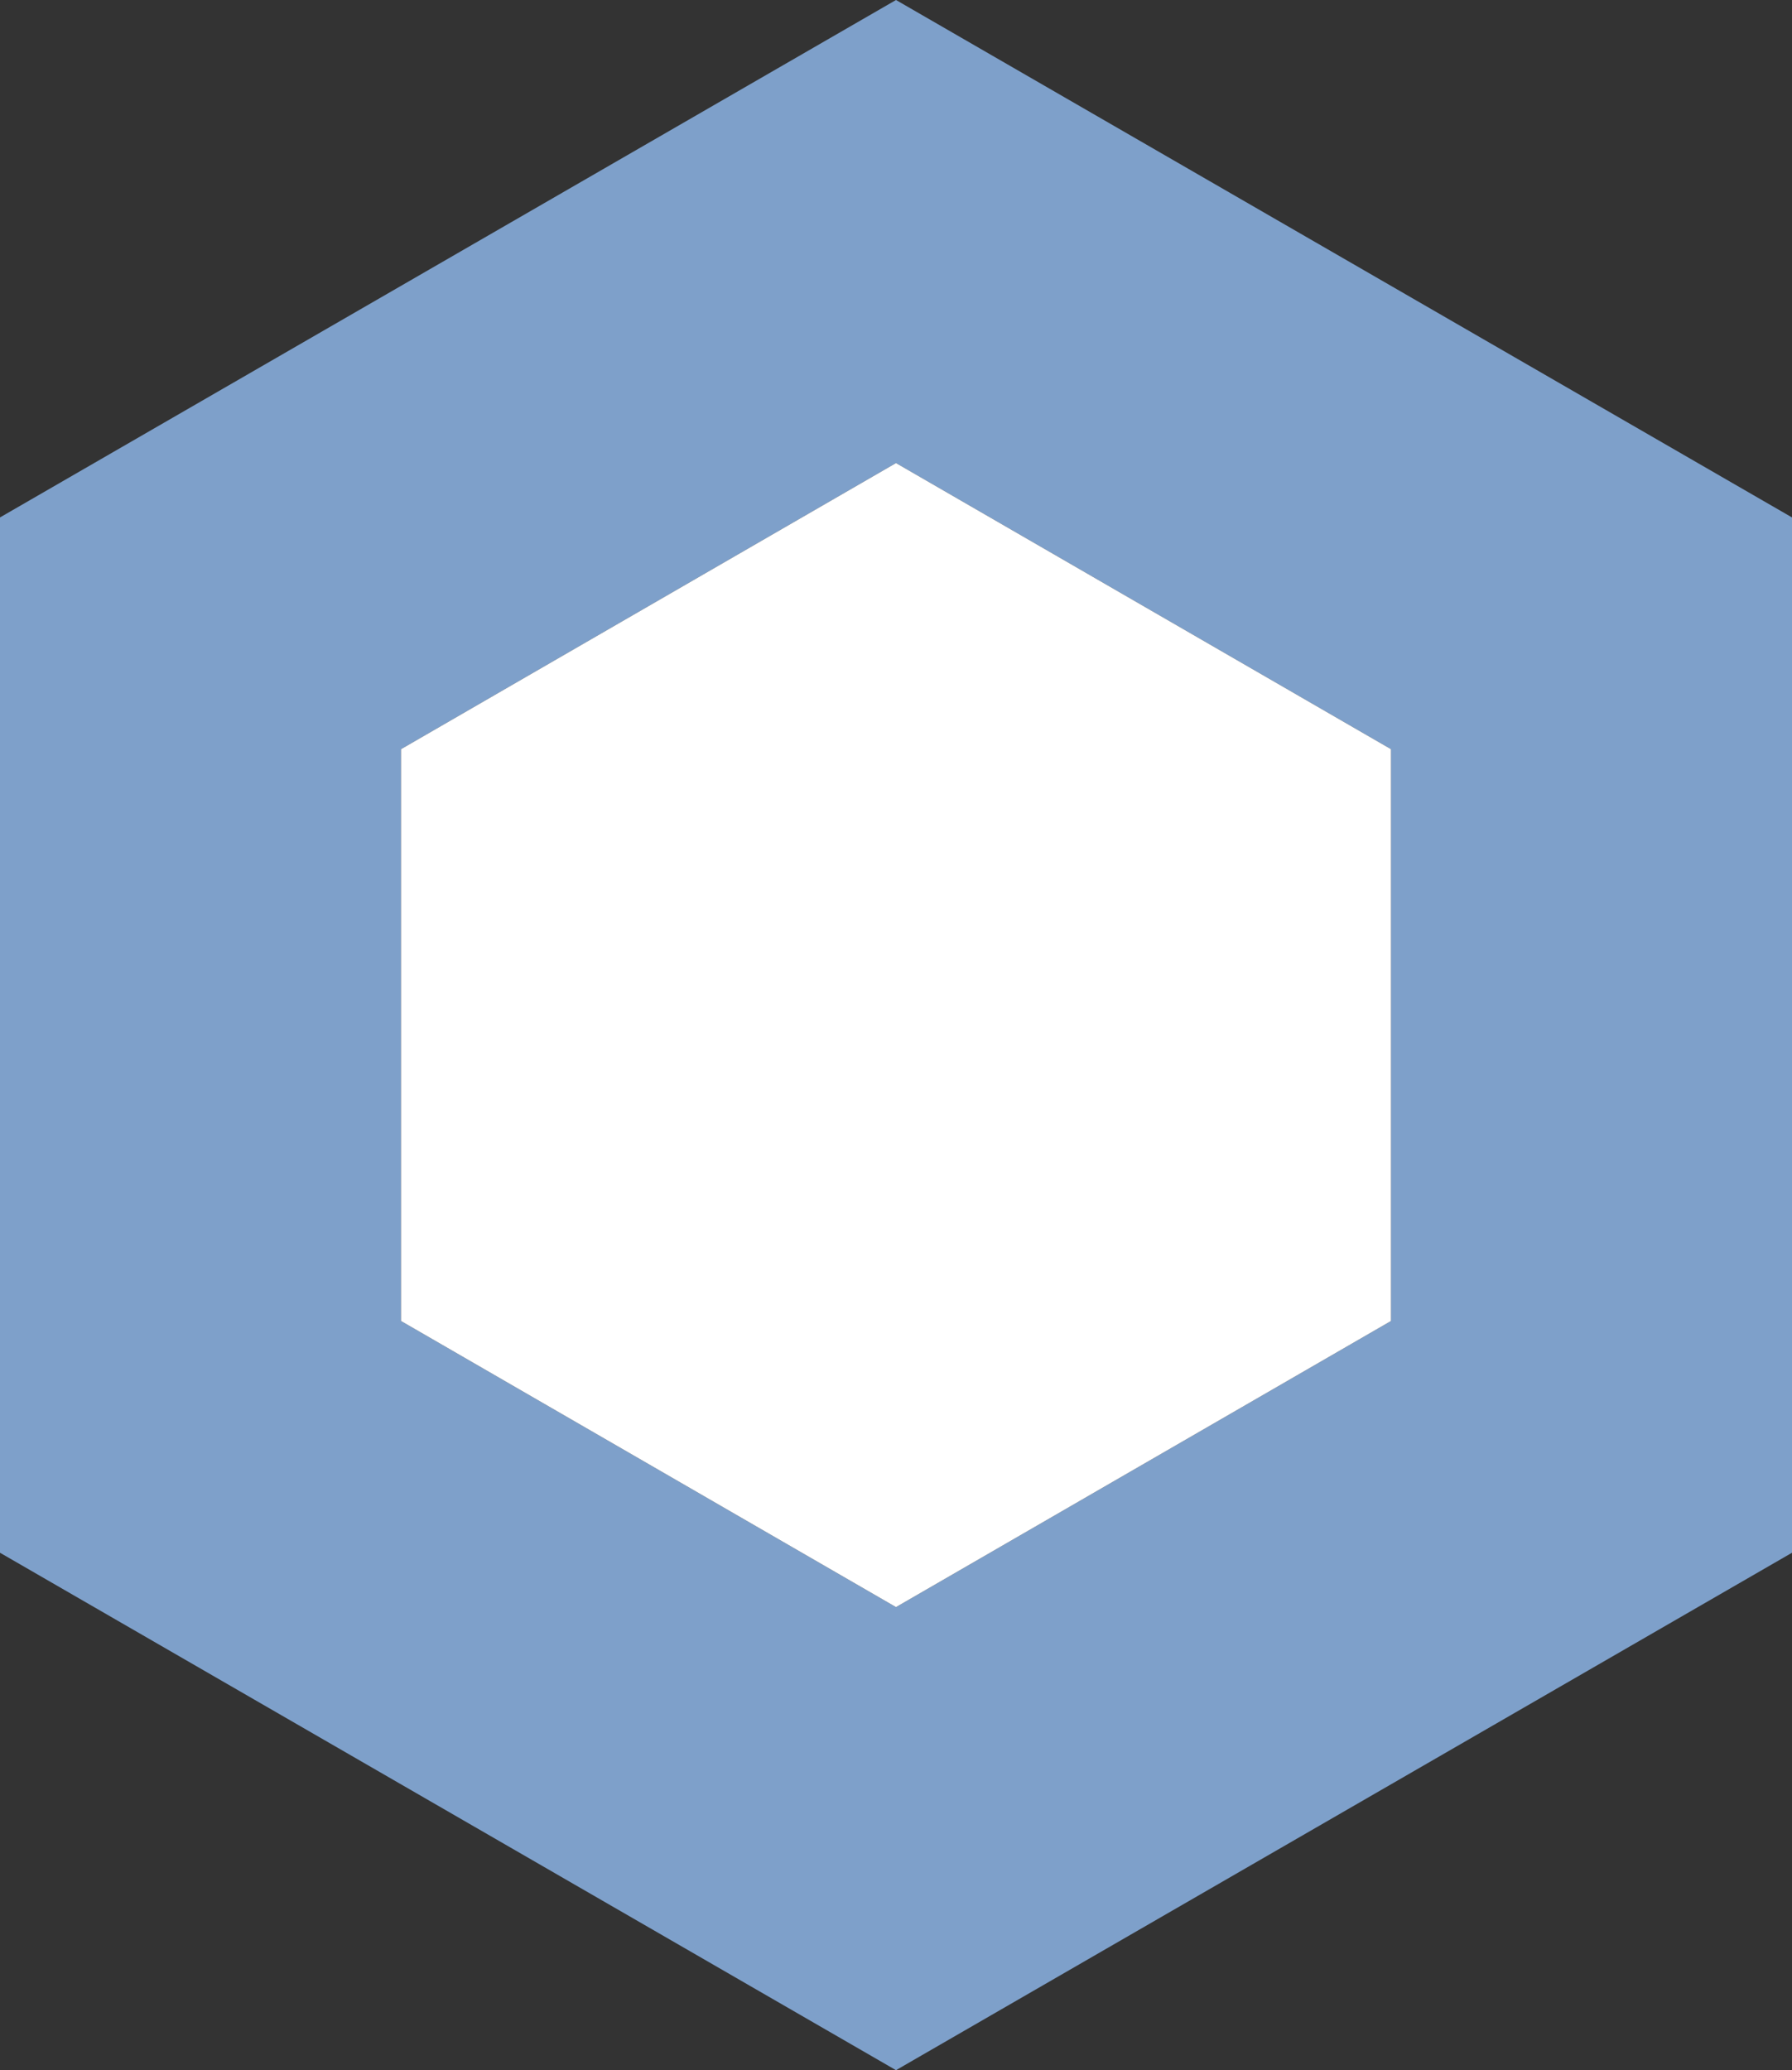 <?xml version="1.0" encoding="UTF-8"?> <svg xmlns="http://www.w3.org/2000/svg" id="b" width="40.22" height="46.45" viewBox="0 0 40.22 46.45"><rect x="0" y="0" width="40.22" height="46.45" fill="#333333" stroke="none"/><defs><style>.d{fill:#7ea0ca;}.d,.e{stroke-width:0px;}.e{fill:#fff;}</style></defs><g id="c"><path class="d" d="m20.11,0L0,11.61v23.23l20.11,11.61,20.11-11.61V11.61L20.11,0Zm11.11,29.64l-11.11,6.42-11.11-6.42v-12.83l11.11-6.42,11.11,6.42v12.83Z"></path><polygon class="e" points="31.22 16.81 31.22 29.64 20.11 36.06 9 29.64 9 16.81 20.11 10.39 31.22 16.81"></polygon></g></svg> 